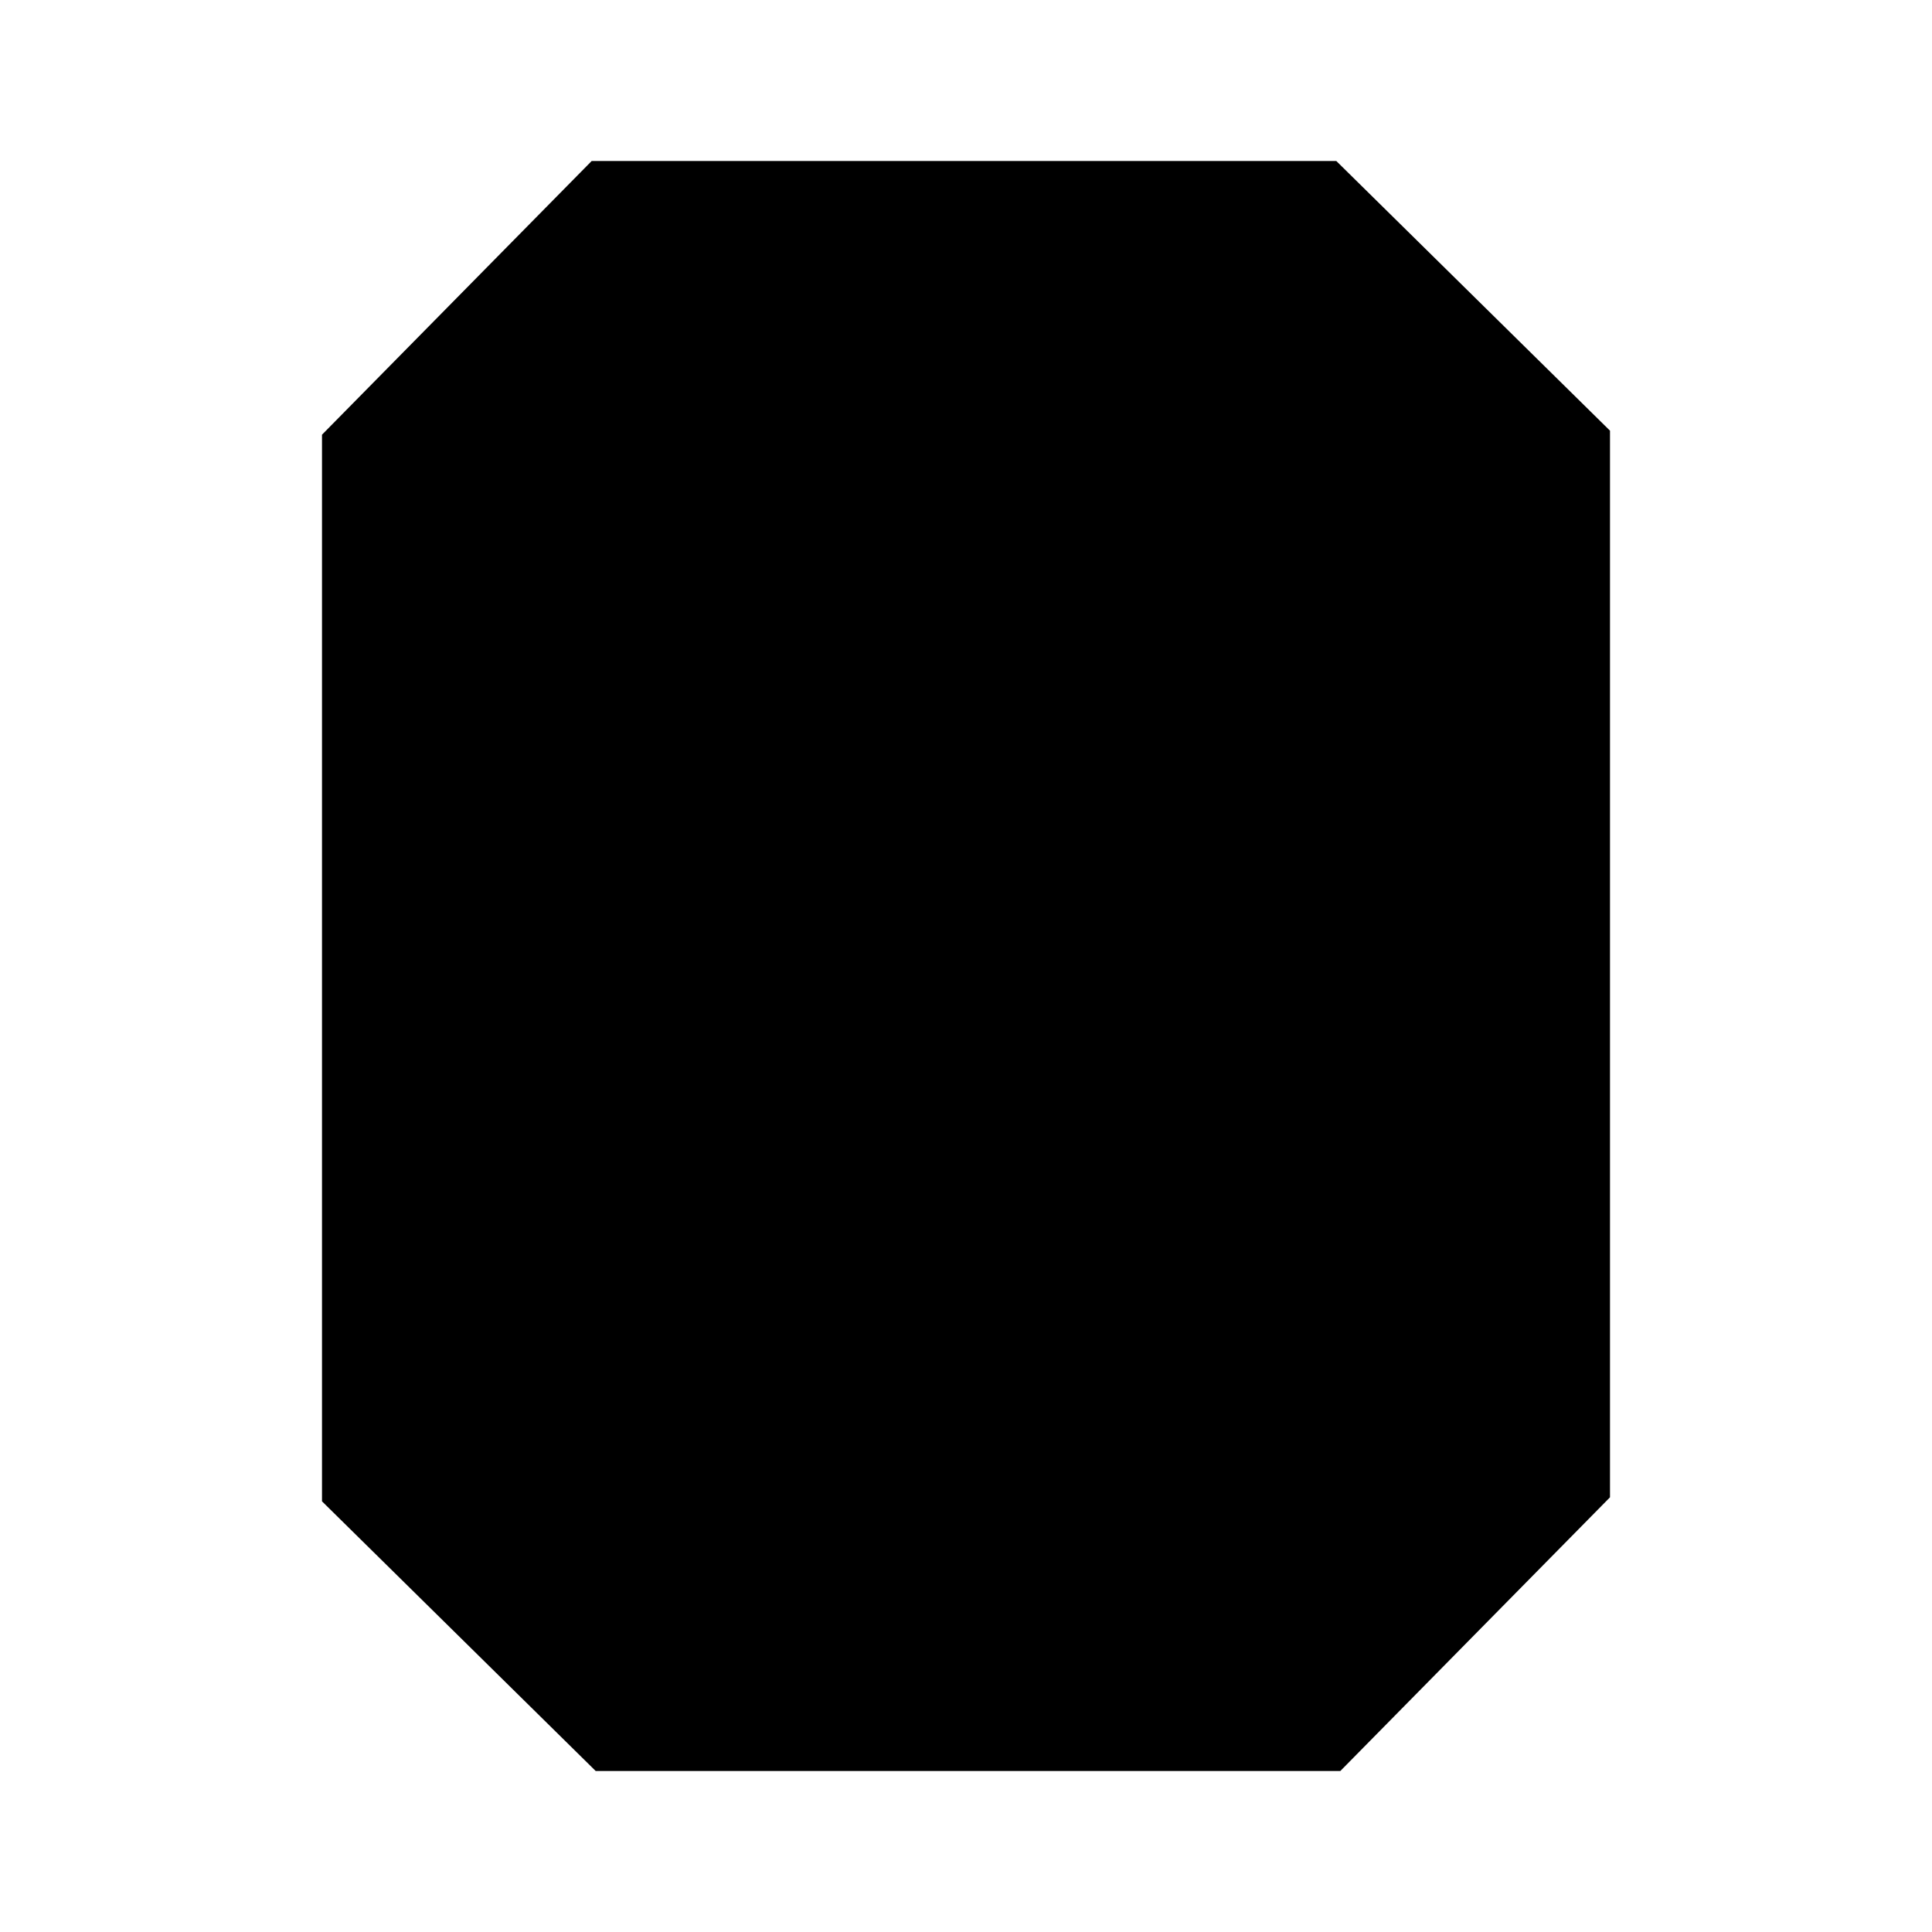 <?xml version="1.0" standalone="no"?>
<!DOCTYPE svg PUBLIC "-//W3C//DTD SVG 20010904//EN"
 "http://www.w3.org/TR/2001/REC-SVG-20010904/DTD/svg10.dtd">
<svg version="1.0" xmlns="http://www.w3.org/2000/svg"
 width="96pt" height="96pt" viewBox="0 0 96 96"
 preserveAspectRatio="xMidYMid meet">
<g transform="translate(0,96) scale(0.1,-0.1)"
fill="#000000" stroke="none">
<path d="M227 812 l-67 -68 0 -265 0 -265 68 -67 68 -67 185 0 185 0 67 68 67
68 0 265 0 265 -68 67 -68 67 -185 0 -185 0 -67 -68z"/>
</g>
</svg>
